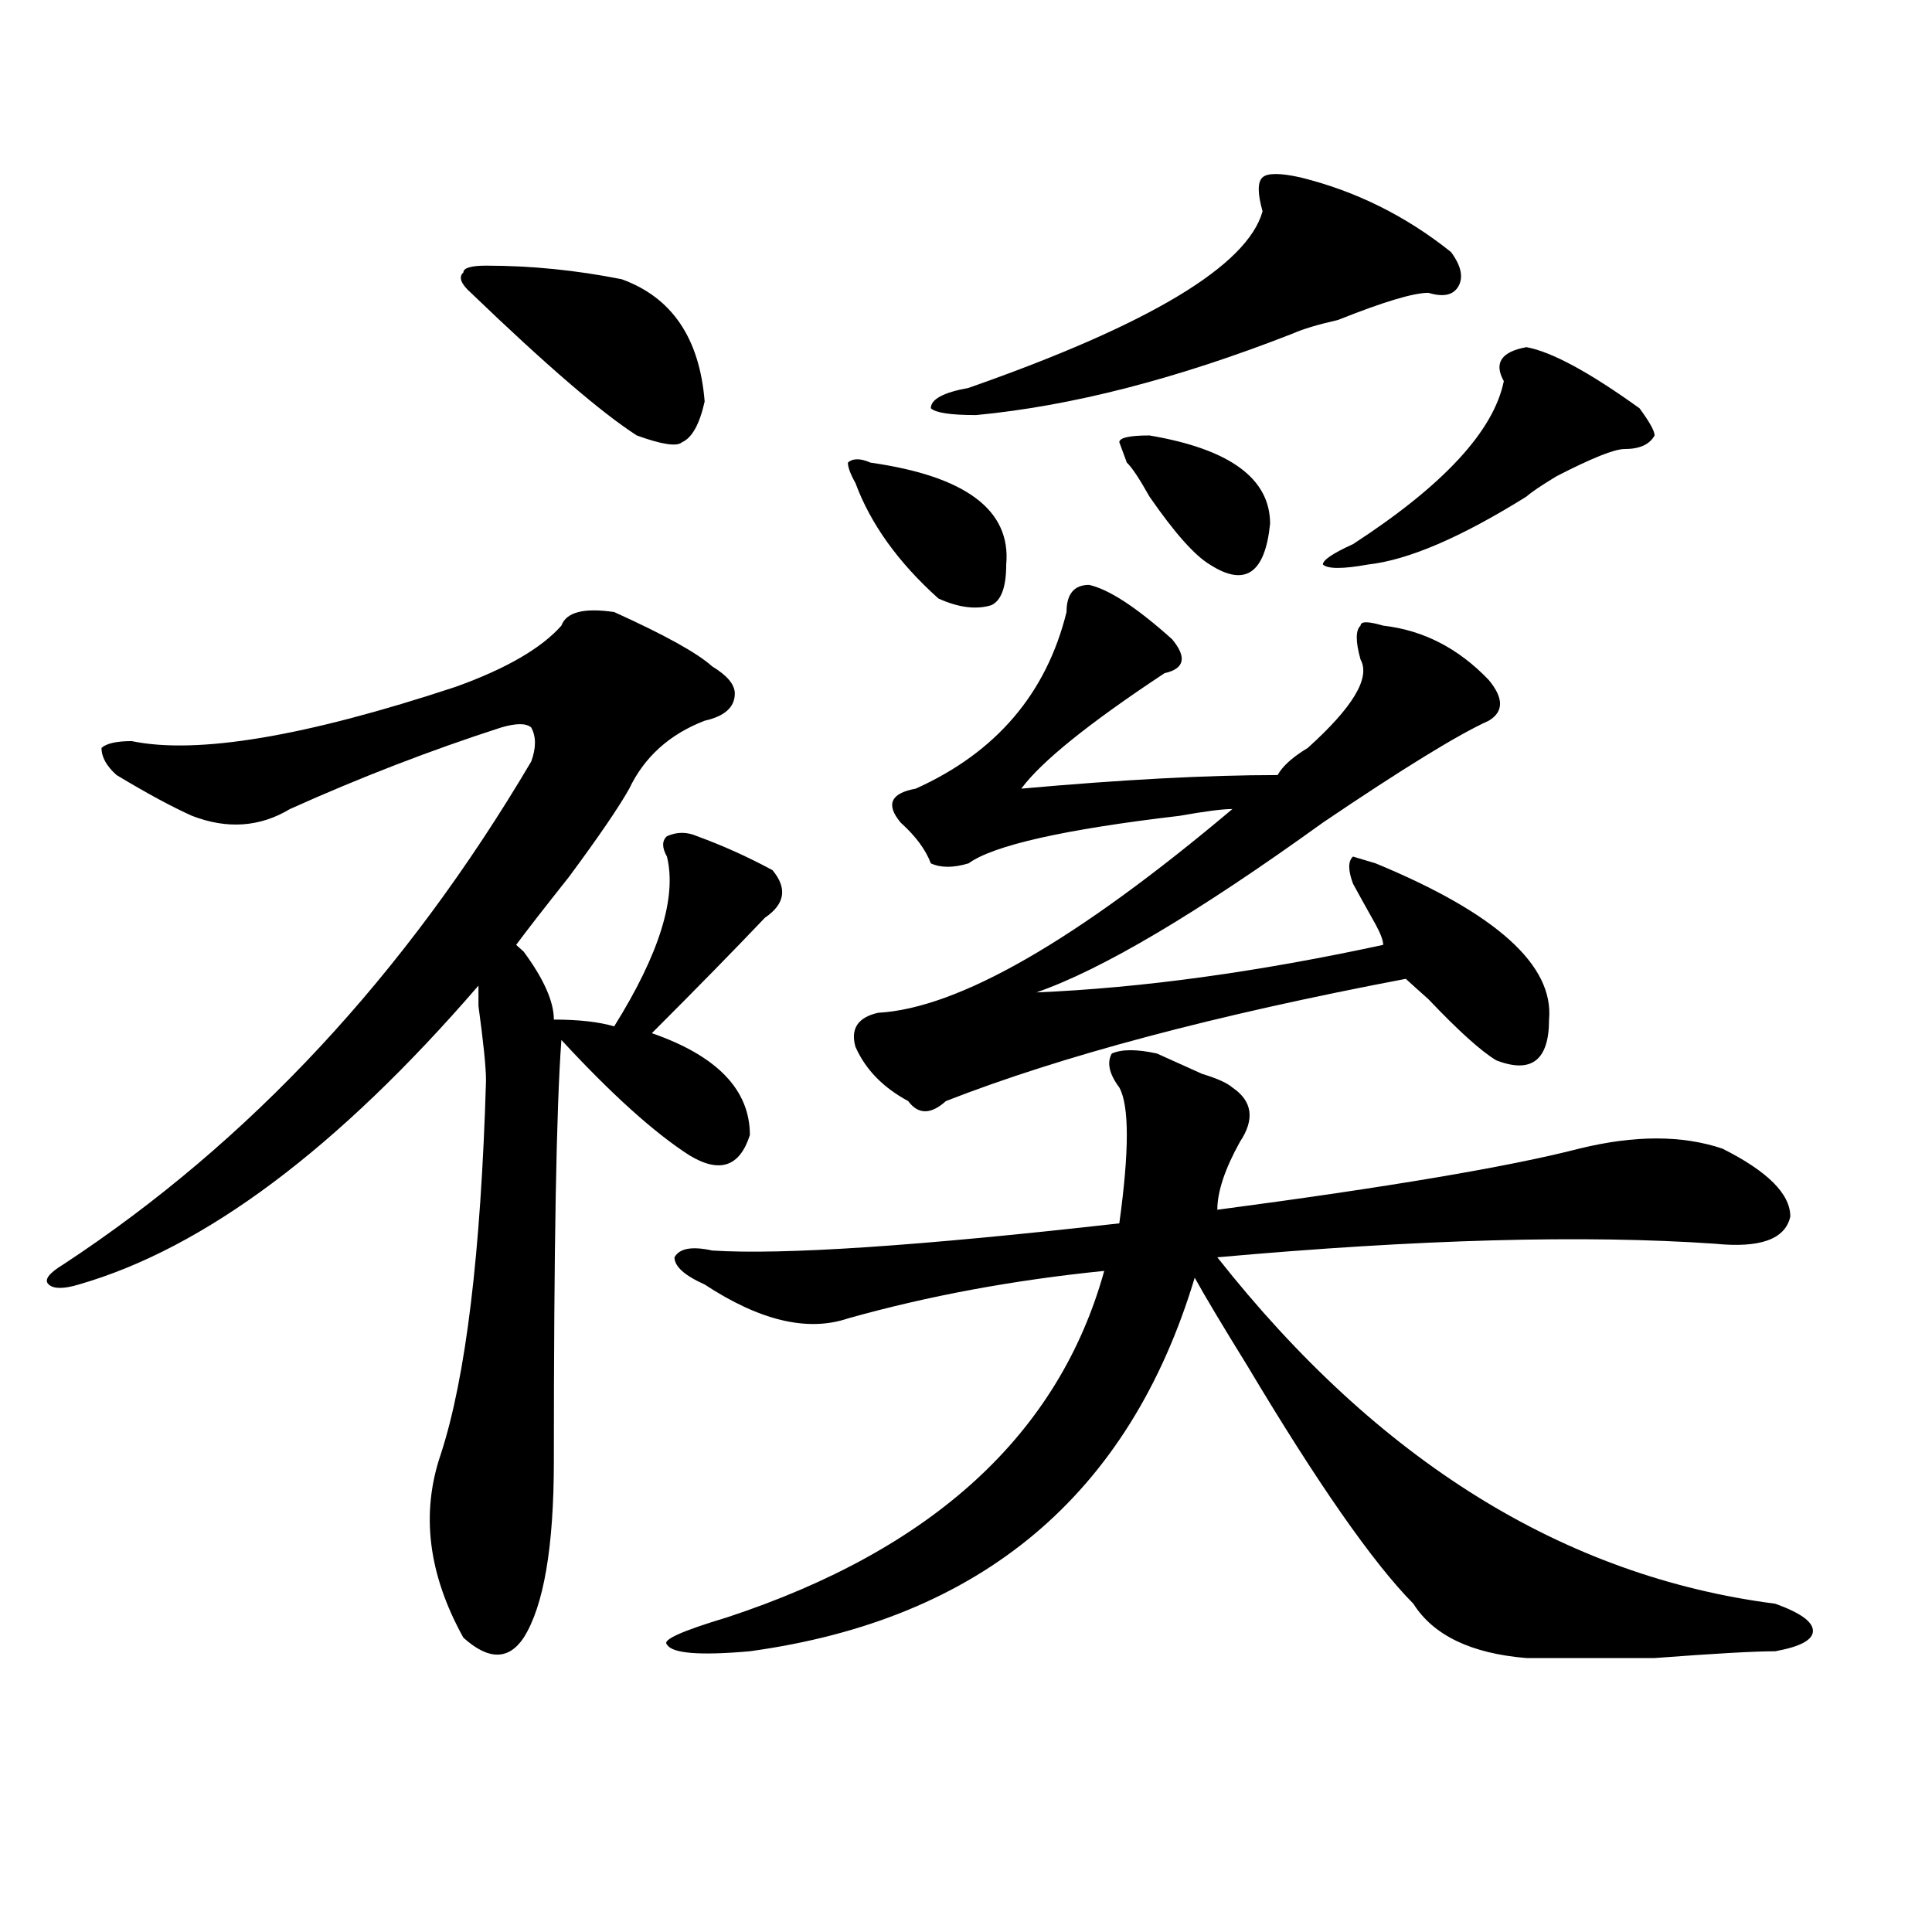 <?xml version="1.0" encoding="utf-8"?>
<!-- Generator: Adobe Illustrator 16.0.0, SVG Export Plug-In . SVG Version: 6.00 Build 0)  -->
<!DOCTYPE svg PUBLIC "-//W3C//DTD SVG 1.1//EN" "http://www.w3.org/Graphics/SVG/1.1/DTD/svg11.dtd">
<svg version="1.1" id="图层_1" xmlns="http://www.w3.org/2000/svg" xmlns:xlink="http://www.w3.org/1999/xlink" x="0px" y="0px"
	 width="1000px" height="1000px" viewBox="0 0 1000 1000" enable-background="new 0 0 1000 1000" xml:space="preserve">
<path d="M317.895,316.797c25.975,11.756,42.926,21.094,50.73,28.125c7.805,4.725,11.707,9.394,11.707,14.063
	c0,7.031-5.244,11.756-15.609,14.063c-18.231,7.031-31.219,18.787-39.023,35.156c-5.244,9.394-15.609,24.609-31.219,45.703
	c-13.049,16.425-22.134,28.125-27.316,35.156l3.902,3.516c10.365,14.063,15.609,25.818,15.609,35.156
	c12.987,0,23.414,1.209,31.219,3.516c23.414-37.463,32.499-66.797,27.316-87.891c-2.622-4.669-2.622-8.185,0-10.547
	c5.183-2.307,10.365-2.307,15.609,0c12.987,4.725,25.975,10.547,39.023,17.578c7.805,9.394,6.463,17.578-3.902,24.609
	c-15.609,16.425-35.121,36.365-58.535,59.766c33.779,11.756,50.73,29.334,50.73,52.734c-5.244,16.425-15.609,19.94-31.219,10.547
	c-18.231-11.7-40.365-31.641-66.34-59.766c-2.622,35.156-3.902,107.831-3.902,217.969c0,44.494-5.244,74.981-15.609,91.406
	c-7.805,11.7-18.231,11.7-31.219,0c-18.231-32.85-22.134-64.435-11.707-94.922c12.987-39.825,20.792-104.26,23.414-193.359
	c0-7.031-1.342-19.885-3.902-38.672v-10.547c-72.864,84.375-141.826,135.956-206.824,154.688c-7.805,2.362-13.049,2.362-15.609,0
	c-2.622-2.307,0-5.822,7.805-10.547c96.217-63.281,176.886-149.963,241.945-260.156c2.561-7.031,2.561-12.854,0-17.578
	c-2.622-2.307-7.805-2.307-15.609,0c-36.463,11.756-72.864,25.818-109.266,42.188c-15.609,9.394-32.561,10.547-50.73,3.516
	c-10.427-4.669-23.414-11.7-39.023-21.094c-5.244-4.669-7.805-9.338-7.805-14.063c2.561-2.307,7.805-3.516,15.609-3.516
	c33.779,7.031,89.754-2.307,167.801-28.125c25.975-9.338,44.206-19.885,54.633-31.641
	C293.139,316.797,302.285,314.49,317.895,316.797z M251.555,137.5c23.414,0,46.828,2.362,70.242,7.031
	c25.975,9.394,40.304,30.487,42.926,63.281c-2.622,11.756-6.524,18.787-11.707,21.094c-2.622,2.362-10.427,1.209-23.414-3.516
	c-18.231-11.7-46.828-36.31-85.852-73.828c-5.244-4.669-6.524-8.185-3.902-10.547C239.848,138.709,243.75,137.5,251.555,137.5z
	 M598.863,545.313c5.183,2.362,12.987,5.878,23.414,10.547c7.805,2.362,12.987,4.725,15.609,7.031
	c10.365,7.031,11.707,16.425,3.902,28.125c-7.805,14.063-11.707,25.818-11.707,35.156c88.412-11.7,150.85-22.247,187.313-31.641
	c28.597-7.031,53.291-7.031,74.145,0c23.414,11.756,35.121,23.456,35.121,35.156c-2.622,11.756-15.609,16.425-39.023,14.063
	c-67.682-4.669-153.533-2.307-257.555,7.031C713.312,756.25,809.59,816.016,918.855,830.078
	c12.987,4.669,19.512,9.338,19.512,14.063c0,4.669-6.524,8.185-19.512,10.547c-10.427,0-31.219,1.153-62.438,3.516
	c-31.219,0-53.353,0-66.34,0c-28.658-2.362-48.17-11.756-58.535-28.125c-20.854-21.094-49.45-62.072-85.852-123.047
	c-13.049-21.094-22.134-36.31-27.316-45.703c-33.841,112.5-110.607,176.935-230.238,193.359
	c-26.036,2.307-40.365,1.153-42.926-3.516c-2.622-2.362,7.805-7.031,31.219-14.063c106.644-35.156,171.703-94.922,195.117-179.297
	c-46.828,4.725-91.096,12.909-132.68,24.609c-20.854,7.031-45.548,1.209-74.145-17.578c-10.427-4.669-15.609-9.338-15.609-14.063
	c2.561-4.669,9.085-5.822,19.512-3.516c36.401,2.362,106.644-2.307,210.727-14.063c5.183-37.463,5.183-60.919,0-70.313
	c-5.244-7.031-6.524-12.854-3.902-17.578C580.632,543.006,588.437,543.006,598.863,545.313z M442.77,250
	c-2.622-4.669-3.902-8.185-3.902-10.547c2.561-2.307,6.463-2.307,11.707,0c49.389,7.031,72.803,24.609,70.242,52.734
	c0,11.756-2.622,18.787-7.805,21.094c-7.805,2.362-16.951,1.209-27.316-3.516C464.842,291.034,450.574,271.094,442.77,250z
	 M563.742,302.734c10.365,2.362,24.694,11.756,42.926,28.125c7.805,9.394,6.463,15.271-3.902,17.578
	c-39.023,25.818-63.779,45.703-74.145,59.766c52.011-4.669,96.217-7.031,132.68-7.031c2.561-4.669,7.805-9.338,15.609-14.063
	c23.414-21.094,32.499-36.31,27.316-45.703c-2.622-9.338-2.622-15.216,0-17.578c0-2.307,3.902-2.307,11.707,0
	c20.792,2.362,39.023,11.756,54.633,28.125c7.805,9.394,7.805,16.425,0,21.094c-15.609,7.031-44.268,24.609-85.852,52.734
	c-65.06,46.912-114.51,76.19-148.289,87.891c54.633-2.307,114.448-10.547,179.508-24.609c0-2.307-1.342-5.822-3.902-10.547
	c-5.244-9.338-9.146-16.369-11.707-21.094c-2.622-7.031-2.622-11.7,0-14.063l11.707,3.516
	c62.438,25.818,92.314,52.734,89.754,80.859c0,21.094-9.146,28.125-27.316,21.094c-7.805-4.669-19.512-15.216-35.121-31.641
	c-5.244-4.669-9.146-8.185-11.707-10.547c-98.9,18.787-178.228,39.881-238.043,63.281c-7.805,7.031-14.329,7.031-19.512,0
	c-13.049-7.031-22.134-16.369-27.316-28.125c-2.622-9.338,1.28-15.216,11.707-17.578c41.584-2.307,102.741-37.463,183.41-105.469
	c-5.244,0-14.329,1.209-27.316,3.516c-59.877,7.031-96.278,15.271-109.266,24.609c-7.805,2.362-14.329,2.362-19.512,0
	c-2.622-7.031-7.805-14.063-15.609-21.094c-7.805-9.338-5.244-15.216,7.805-17.578c41.584-18.731,67.62-49.219,78.047-91.406
	C552.035,307.459,555.938,302.734,563.742,302.734z M673.008,91.797c28.597,7.031,54.633,19.94,78.047,38.672
	c5.183,7.031,6.463,12.909,3.902,17.578c-2.622,4.725-7.805,5.878-15.609,3.516c-7.805,0-23.414,4.725-46.828,14.063
	c-10.427,2.362-18.231,4.725-23.414,7.031c-59.877,23.456-114.51,37.519-163.898,42.188c-13.049,0-20.854-1.153-23.414-3.516
	c0-4.669,6.463-8.185,19.512-10.547c93.656-32.794,144.387-63.281,152.191-91.406c-2.622-9.338-2.622-15.216,0-17.578
	C656.057,89.49,662.581,89.49,673.008,91.797z M594.961,225.391c41.584,7.031,62.438,22.303,62.438,45.703
	c-2.622,25.818-13.049,32.85-31.219,21.094c-7.805-4.669-18.231-16.369-31.219-35.156c-5.244-9.338-9.146-15.216-11.707-17.578
	l-3.902-10.547C579.352,226.6,584.534,225.391,594.961,225.391z M790.078,179.688c12.987,2.362,32.499,12.909,58.535,31.641
	c5.183,7.031,7.805,11.756,7.805,14.063c-2.622,4.725-7.805,7.031-15.609,7.031c-5.244,0-16.951,4.725-35.121,14.063
	c-7.805,4.725-13.049,8.24-15.609,10.547c-33.841,21.094-61.157,32.85-81.949,35.156c-13.049,2.362-20.854,2.362-23.414,0
	c0-2.307,5.183-5.822,15.609-10.547c46.828-30.432,72.803-58.557,78.047-84.375C773.127,187.928,777.029,182.05,790.078,179.688z"/>
</svg>

